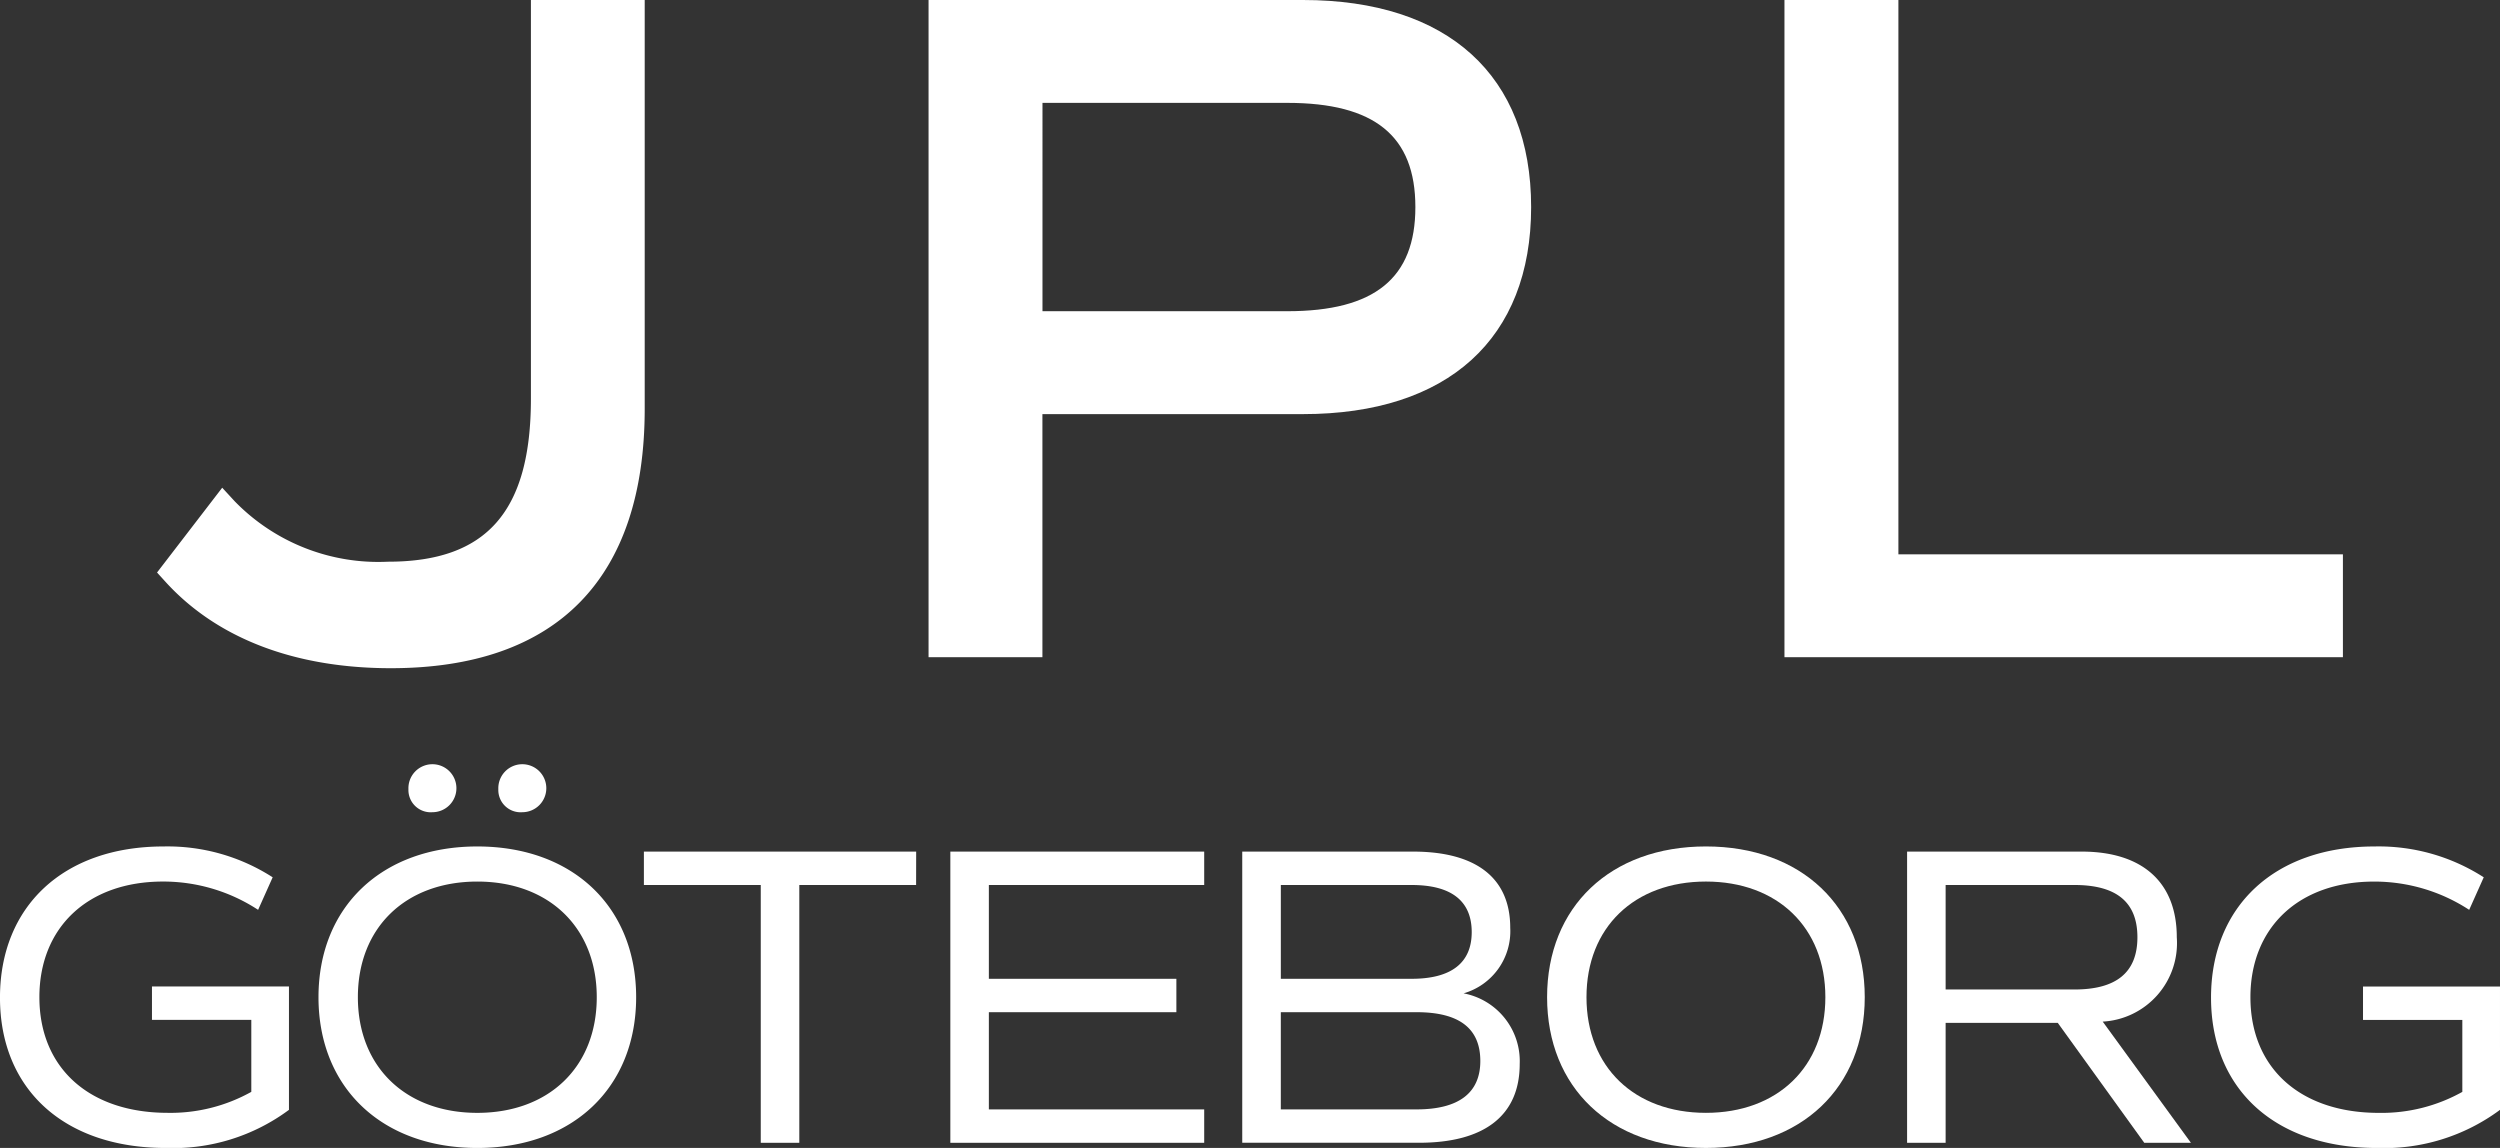 <svg id="Group_54" data-name="Group 54" xmlns="http://www.w3.org/2000/svg" xmlns:xlink="http://www.w3.org/1999/xlink" width="147" height="67.5" viewBox="0 0 147 67.5">
  <rect x="0" y="0" width="147" height="67.5" fill="#333333" stroke="none"/>
  <defs>
    <clipPath id="clip-path">
      <rect id="Rectangle_28" data-name="Rectangle 28" width="147" height="67.5" fill="#fff"/>
    </clipPath>
  </defs>
  <g id="Group_47" data-name="Group 47" clip-path="url(#clip-path)">
    <path id="Path_63" data-name="Path 63" d="M16.991,192.724a11.426,11.426,0,0,1-7.25,2.241c-5.966,0-9.742-3.45-9.742-8.839,0-5.364,3.725-8.889,9.615-8.889a11.412,11.412,0,0,1,6.419,1.813l-.856,1.914A10.18,10.18,0,0,0,9.591,179.3c-4.456,0-7.275,2.719-7.275,6.8,0,4.155,2.92,6.8,7.552,6.8a9.738,9.738,0,0,0,4.909-1.234v-4.231H8.936v-1.964h8.055Z" transform="translate(0 -127.465)" fill="#fff"/>
    <path id="Path_64" data-name="Path 64" d="M66.711,173.978c0-5.313,3.726-8.864,9.339-8.864s9.339,3.551,9.339,8.864-3.725,8.864-9.339,8.864-9.339-3.55-9.339-8.864m16.362,0c0-4.1-2.819-6.8-7.023-6.8s-7.023,2.694-7.023,6.8,2.819,6.8,7.023,6.8,7.023-2.694,7.023-6.8M72,161.74a1.411,1.411,0,1,1,1.41,1.36A1.309,1.309,0,0,1,72,161.74m5.286,0a1.411,1.411,0,1,1,1.41,1.36,1.309,1.309,0,0,1-1.41-1.36" transform="translate(-47.984 -115.342)" fill="#fff"/>
    <path id="Path_65" data-name="Path 65" d="M150.868,180.278H144v15.159h-2.266V180.278h-6.872v-1.964h16.01Z" transform="translate(-97.001 -128.239)" fill="#fff"/>
    <path id="Path_66" data-name="Path 66" d="M201.325,180.278v5.515h11.026v1.964H201.325v5.716h12.662v1.964H199.06V178.314h14.927v1.964Z" transform="translate(-143.18 -128.239)" fill="#fff"/>
    <path id="Path_67" data-name="Path 67" d="M276.524,190.8c0,3.022-2.064,4.633-5.915,4.633h-10.4V178.313h10.044c3.725,0,5.714,1.561,5.714,4.482a3.8,3.8,0,0,1-2.743,3.853,4.058,4.058,0,0,1,3.3,4.155m-14.046-5.011h7.7c2.316,0,3.524-.932,3.524-2.744,0-1.839-1.208-2.77-3.524-2.77h-7.7Zm11.73,4.835c0-1.914-1.233-2.871-3.751-2.871h-7.98v5.716h7.98c2.467,0,3.751-.957,3.751-2.846" transform="translate(-187.165 -128.239)" fill="#fff"/>
    <path id="Path_68" data-name="Path 68" d="M324.055,186.1c0-5.313,3.725-8.864,9.339-8.864s9.339,3.551,9.339,8.864-3.725,8.864-9.339,8.864-9.339-3.55-9.339-8.864m16.362,0c0-4.1-2.819-6.8-7.023-6.8s-7.023,2.694-7.023,6.8,2.819,6.8,7.023,6.8,7.023-2.694,7.023-6.8" transform="translate(-233.086 -127.465)" fill="#fff"/>
    <path id="Path_69" data-name="Path 69" d="M413.409,195.436l-5.085-7.051h-6.595v7.051h-2.266V178.313h10.27c3.575,0,5.588,1.813,5.588,5.036a4.624,4.624,0,0,1-4.355,4.961l5.186,7.126Zm-11.68-9.015h7.577c2.467,0,3.7-1.007,3.7-3.072s-1.233-3.072-3.7-3.072h-7.577Z" transform="translate(-287.326 -128.239)" fill="#fff"/>
    <path id="Path_70" data-name="Path 70" d="M480.119,192.724a11.424,11.424,0,0,1-7.25,2.241c-5.966,0-9.741-3.45-9.741-8.839,0-5.364,3.725-8.889,9.616-8.889a11.412,11.412,0,0,1,6.419,1.813l-.856,1.914a10.18,10.18,0,0,0-5.588-1.662c-4.456,0-7.275,2.719-7.275,6.8,0,4.155,2.92,6.8,7.551,6.8a9.739,9.739,0,0,0,4.909-1.234v-4.231h-5.84v-1.964h8.055Z" transform="translate(-333.119 -127.465)" fill="#fff"/>
    <path id="Path_71" data-name="Path 71" d="M54.884,23.434c0,6.636-2.594,9.594-8.4,9.594a11.788,11.788,0,0,1-9.015-3.55l-.737-.8L32.9,33.664l.513.564c3.024,3.315,7.6,5.062,13.233,5.062,9.763,0,14.929-5.274,14.929-15.258V0H54.884Z" transform="translate(-23.666)" fill="#fff"/>
    <path id="Path_72" data-name="Path 72" d="M216.509,0H194.495V38.642h6.695V24.35h15.32c8.53,0,13.417-4.437,13.417-12.172S225.04,0,216.509,0m-.915,18.3h-14.4V6.049h14.4c5.133,0,7.526,1.948,7.526,6.128s-2.393,6.122-7.526,6.122" transform="translate(-139.896)" fill="#fff"/>
    <path id="Path_73" data-name="Path 73" d="M380.475,32.593V0h-6.7V38.643h32.837v-6.05Z" transform="translate(-268.849 0)" fill="#fff"/>
  </g>
</svg>
